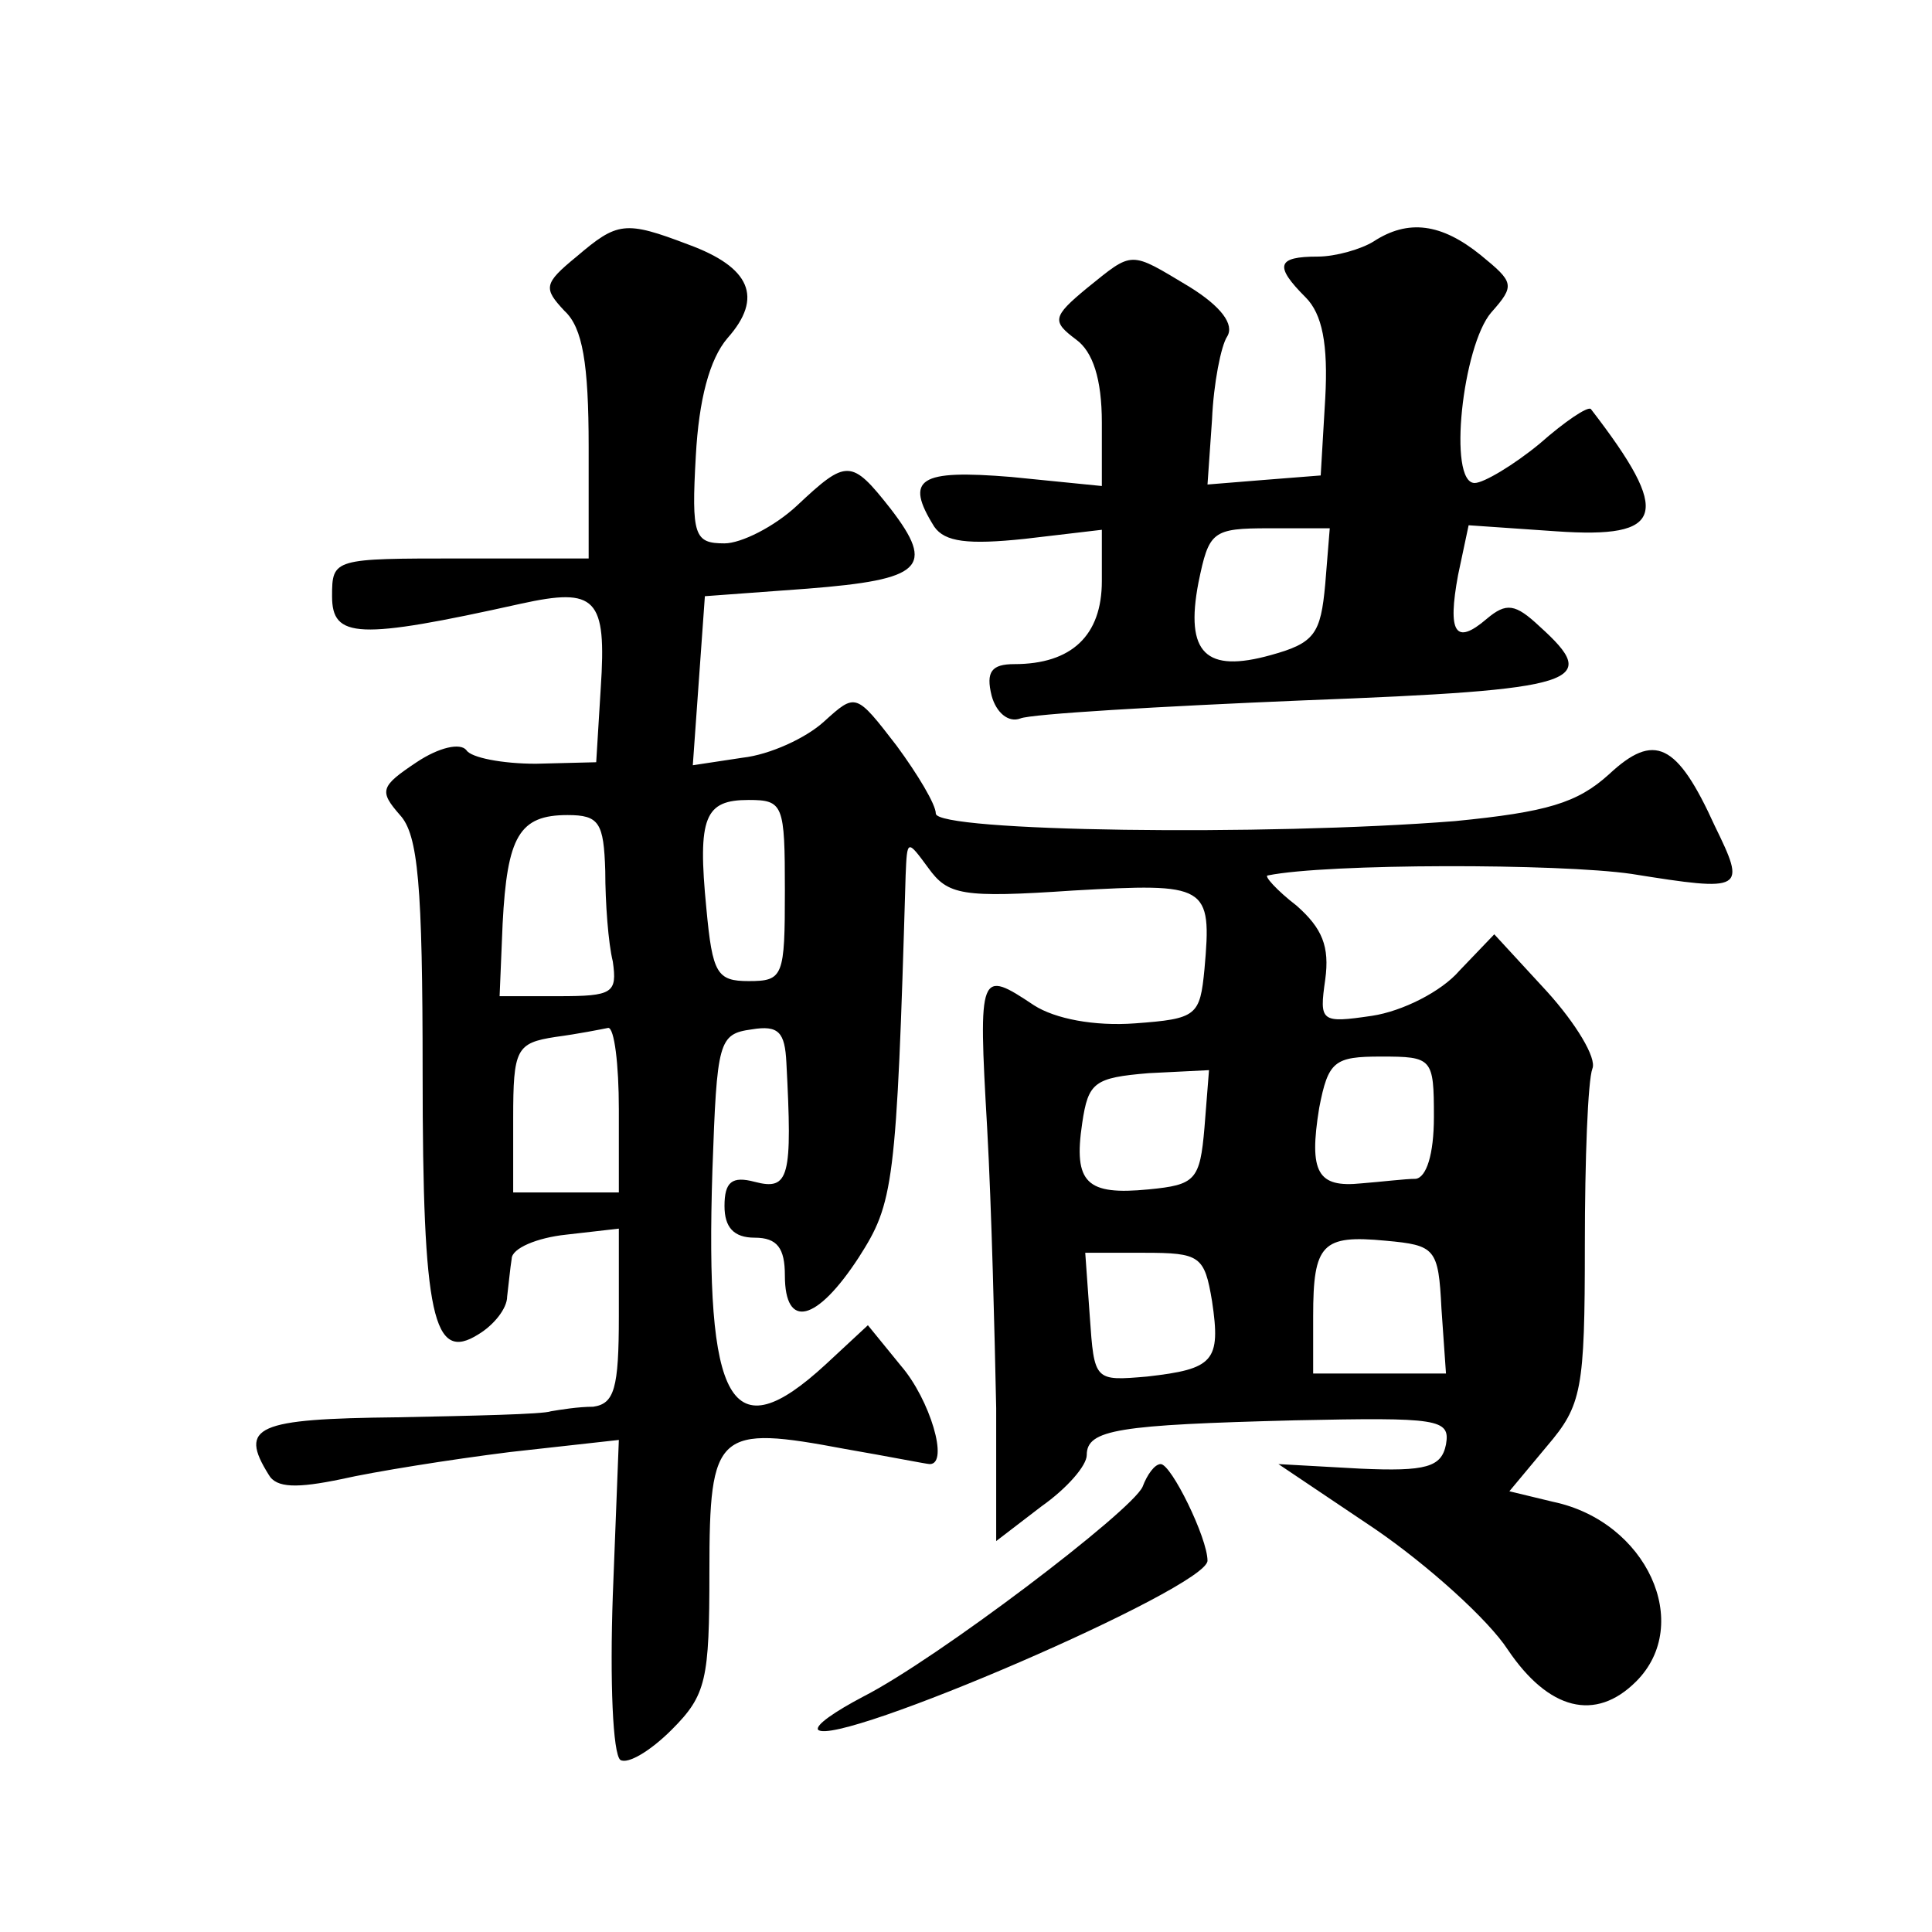 <?xml version="1.0" standalone="no"?>
<!DOCTYPE svg PUBLIC "-//W3C//DTD SVG 20010904//EN"
 "http://www.w3.org/TR/2001/REC-SVG-20010904/DTD/svg10.dtd">
<svg version="1.0" xmlns="http://www.w3.org/2000/svg"
 width="128pt" height="128pt" viewBox="0 0 128 128"
 preserveAspectRatio="xMidYMid meet">
<g transform="translate(0,128) scale(0.1,-0.1)"
fill="#0" stroke="none">
<path d="M382 1110 c-22 -18 -22 -21 -8 -36 12 -11 16 -35 16 -90 l0 -74 -85 0
c-84 0 -85 0 -85 -25 0 -28 17 -29 125 -5 50 11 57 4 53 -56 l-3 -49 -40 -1 c-22
0 -43 4 -46 9 -4 5 -18 2 -33 -8 -24 -16 -25 -19 -11 -35 12 -13 15 -46 15 -171
0 -162 7 -192 37 -173 10 6 19 17 19 25 1 8 2 19 3 25 0 7 17 14 36 16 l35 4 0
-58 c0 -48 -3 -58 -17 -60 -10 0 -22 -2 -28 -3 -5 -2 -52 -3 -102 -4 -93 -1 -105
-6 -85 -38 5 -9 19 -9 48 -3 22 5 72 13 112 18 l72 8 -4 -103 c-2 -57 0 -105 5
-109 5 -3 20 6 34 20 23 23 25 33 25 105 0 93 5 97 90 81 29 -5 54 -10 56 -10 13
0 0 43 -19 65 l-22 27 -28 -26 c-63 -58 -80 -27 -75 129 3 85 4 90 26 93 18 3 22
-2 23 -22 4 -76 2 -85 -21 -79 -15 4 -20 0 -20 -16 0 -14 6 -21 20 -21 15 0 20
-7 20 -25 0 -36 21 -31 49 12 23 36 25 47 31 253 1 24 1 24 15 5 13 -18 22 -20
96 -15 89 5 92 4 87 -52 -3 -31 -5 -33 -46 -36 -27 -2 -53 3 -67 12 -36 24 -37
23 -31 -81 3 -54 5 -138 6 -186 l0 -88 30 23 c17 12 30 27 30 34 0 17 21 20 138
23 95 2 103 1 100 -16 -3 -15 -13 -18 -57 -16 l-54 3 64 -43 c35 -24 75 -60 88
-80 27 -40 58 -48 85 -21 38 38 7 106 -55 119 l-29 7 25 30 c23 27 25 37 25 133
0 57 2 109 5 117 3 7 -11 30 -30 51 l-35 38 -23 -24 c-12 -14 -38 -27 -58 -30 -34
-5 -35 -4 -31 24 3 22 -2 34 -19 49 -13 10 -22 20 -19 20 39 8 193 8 241 1 75 -12
76 -11 55 32 -25 55 -40 62 -70 34 -21 -19 -41 -25 -102 -31 -126 -10 -344 -7 -344
5 0 6 -12 26 -26 45 -27 35 -27 35 -48 16 -12 -11 -36 -22 -54 -24 l-33 -5 4 56
4 56 68 5 c76 6 85 14 55 53 -26 33 -29 33 -62 2 -15 -14 -37 -25 -48 -25 -20 0
-22 5 -19 58 2 37 9 64 21 78 24 27 15 47 -26 62 -42 16 -47 15 -74 -8z m138 -420
c0 -57 -1 -60 -24 -60 -21 0 -24 5 -28 48 -6 61 -1 72 28 72 23 0 24 -3 24 -60z
m-119 13 c0 -21 2 -48 5 -60 3 -21 0 -23 -36 -23 l-39 0 2 48 c3 58 11 72 43 72
21 0 24 -5 25 -37z m9 -158 l0 -55 -35 0 -35 0 0 49 c0 46 2 50 28 54 15 2 30 5
35 6 4 0 7 -24 7 -54z m540 -5 c0 -25 -5 -40 -12 -41 -7 0 -23 -2 -36 -3 -29 -3
-35 7 -28 50 6 31 10 34 41 34 34 0 35 -1 35 -40z m-152 -7 c-3 -35 -6 -38 -37
-41 -41 -4 -50 4 -44 44 4 27 8 30 44 33 l40 2 -3 -38z m157 -120 l3 -43 -44 0
-44 0 0 38 c0 48 6 54 48 50 33 -3 35 -5 37 -45z m-152 5 c6 -40 1 -45 -43 -50
-35 -3 -35 -3 -38 40 l-3 42 39 0 c37 0 40 -2 45 -32z M910 1120 c-8 -5 -25 -10
-37 -10 -27 0 -29 -6 -8 -27 11 -11 15 -31 13 -67 l-3 -51 -38 -3 -37 -3 3 43 c1
24 6 49 10 55 5 8 -4 20 -25 33 -40 24 -37 24 -68 -1 -23 -19 -23 -22 -7 -34 11
-8 17 -26 17 -55 l0 -42 -60 6 c-61 5 -71 -1 -51 -33 7 -10 22 -12 60 -8 l51 6
0 -34 c0 -36 -20 -55 -58 -55 -15 0 -19 -5 -15 -21 3 -11 11 -18 19 -15 7 3 92
8 188 12 184 7 197 12 156 49 -16 15 -22 16 -35 5 -21 -18 -26 -9 -19 29 l7 33
58 -4 c72 -5 77 11 23 81 -2 2 -17 -8 -34 -23 -17 -14 -37 -26 -43 -26 -18 0 -8
91 11 113 16 18 15 20 -7 38 -26 21 -48 24 -71 9z m-32 -227 c-3 -33 -7 -39 -36
-47 -43 -12 -57 1 -48 48 7 34 9 36 47 36 l40 0 -3 -37z M757 295 c-7 -16 -136
-114 -185 -139 -19 -10 -32 -19 -30 -22 12 -12 258 94 258 112 0 15 -24 64 -31
64 -4 0 -9 -7 -12 -15z"/>
</g>
</svg>
